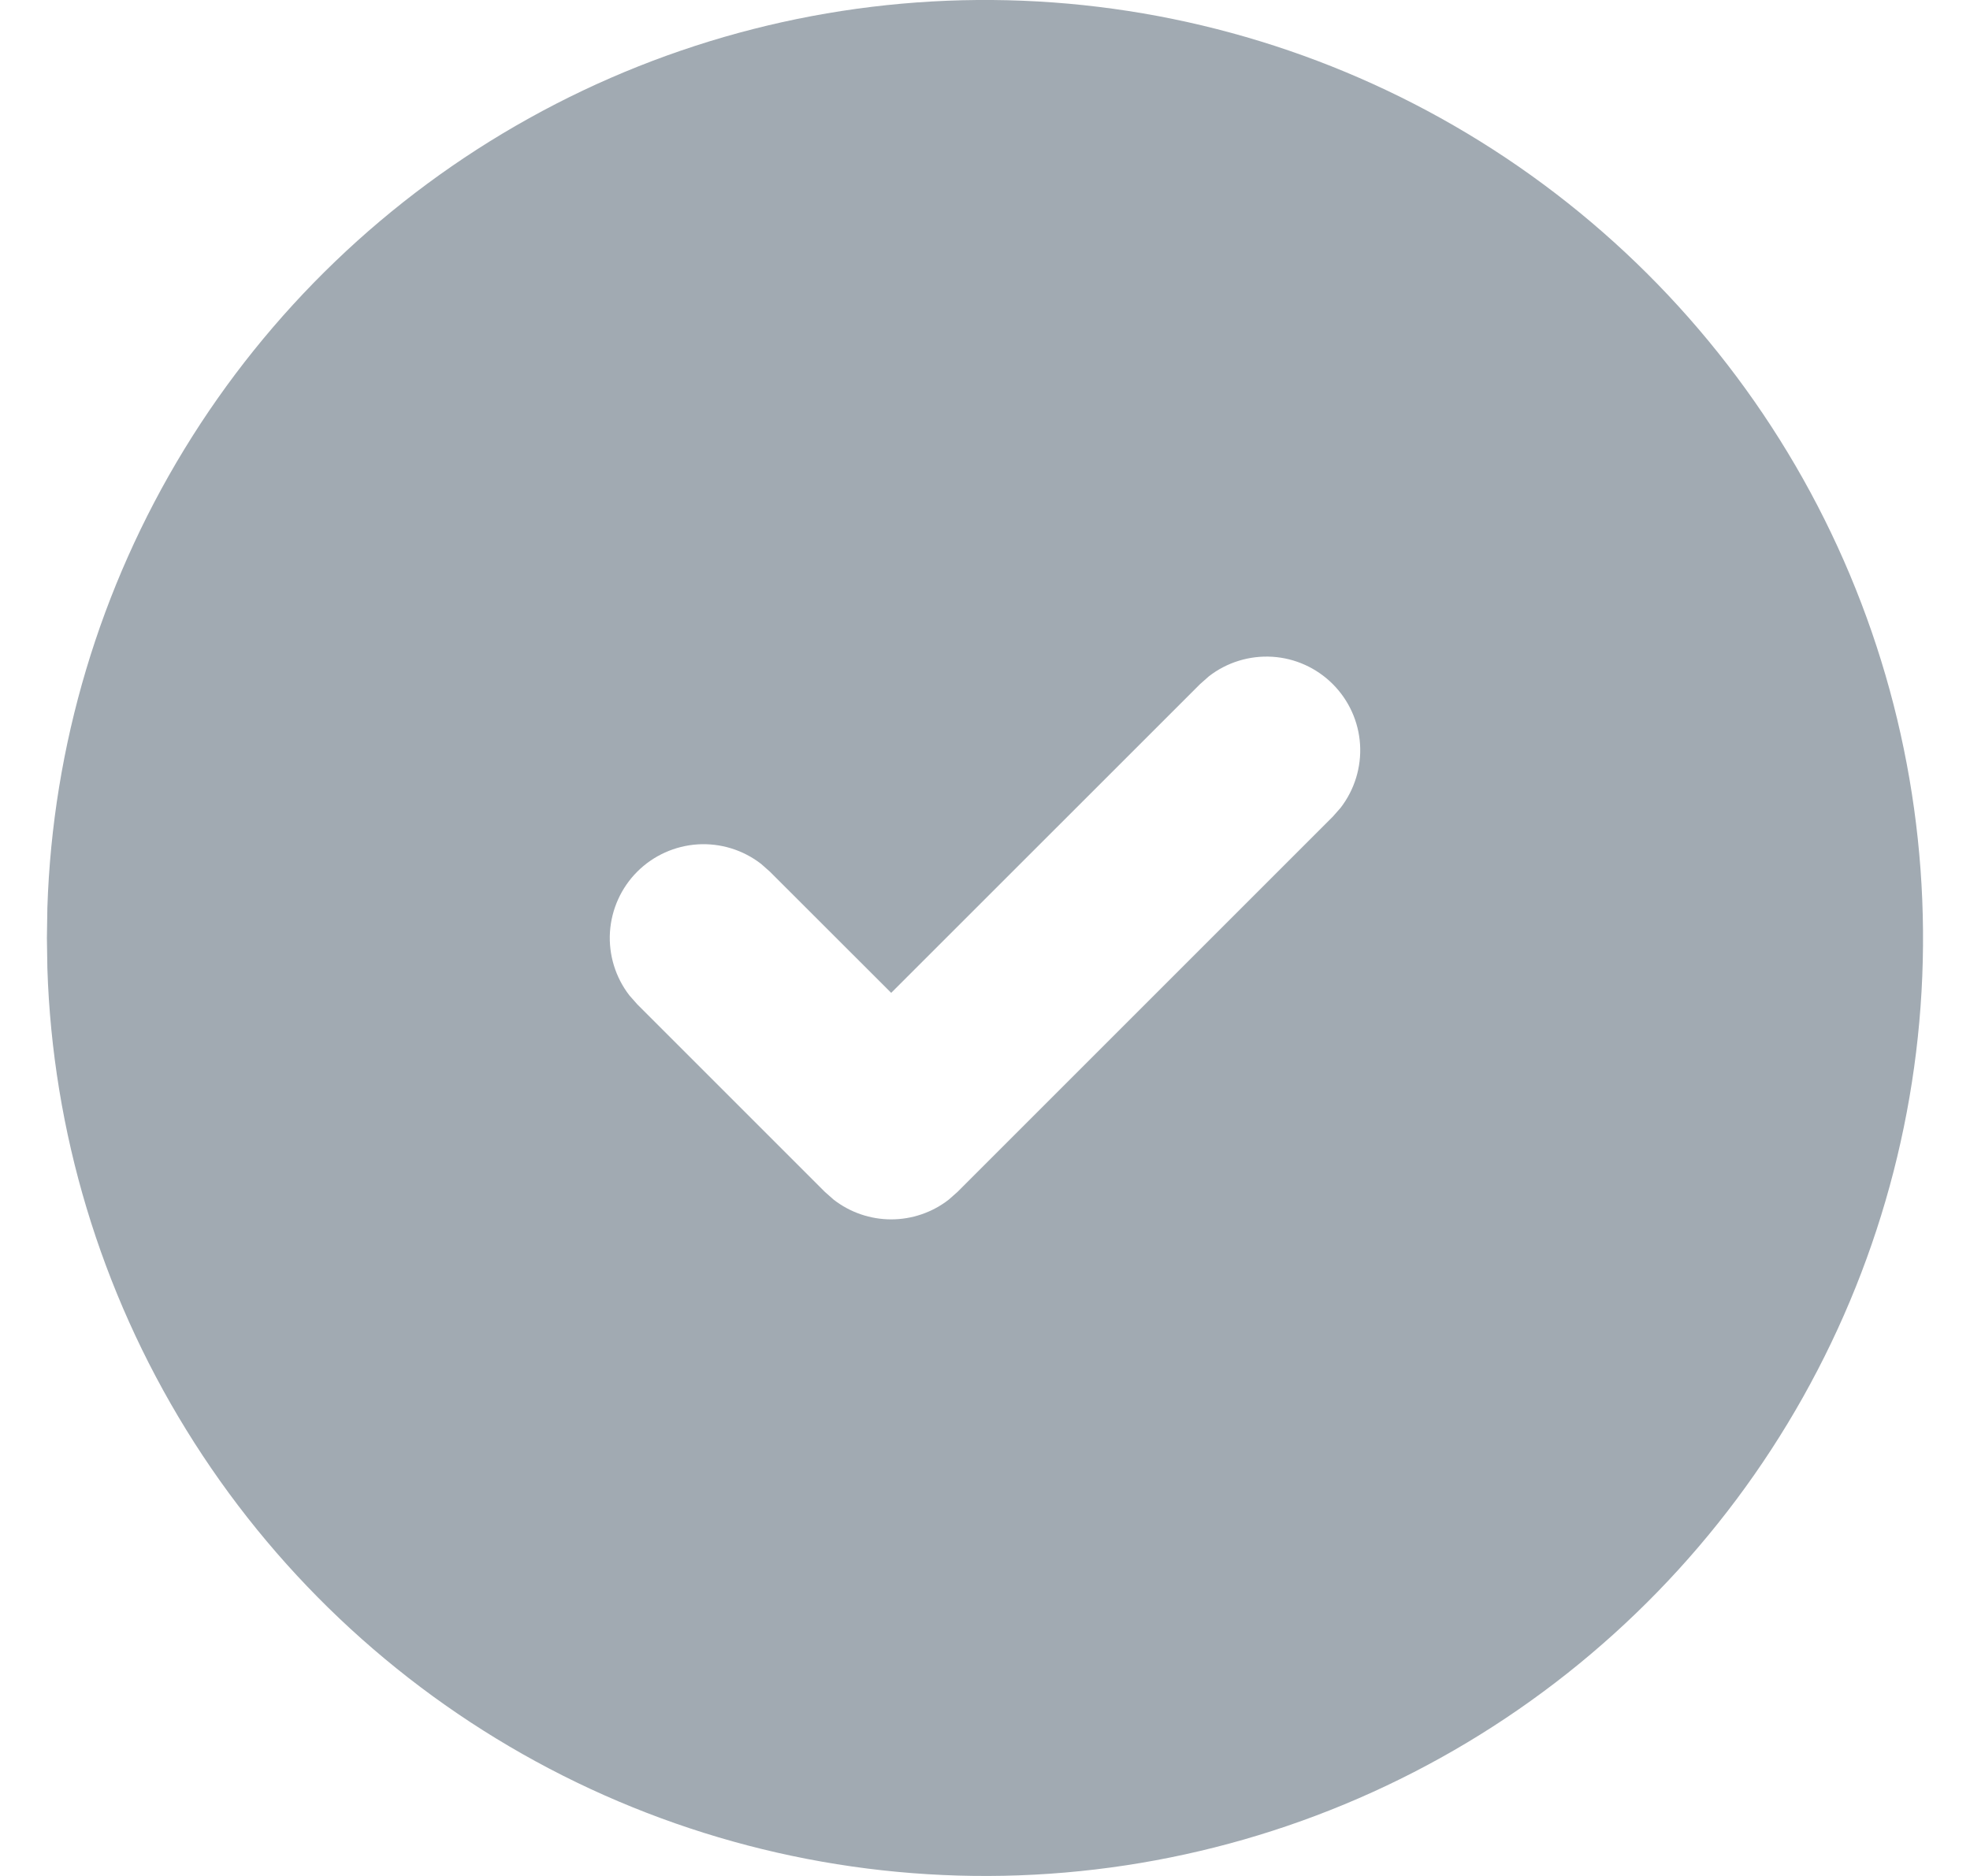 <svg width="21" height="20" viewBox="0 0 21 20" fill="none" xmlns="http://www.w3.org/2000/svg">
  <path d="M15.5 1.34C17.008 2.211 18.263 3.46 19.14 4.965C20.017 6.47 20.485 8.178 20.499 9.919C20.514 11.661 20.073 13.376 19.22 14.895C18.368 16.413 17.133 17.683 15.639 18.578C14.145 19.473 12.443 19.963 10.702 19.998C8.961 20.033 7.241 19.613 5.712 18.779C4.183 17.945 2.898 16.726 1.985 15.243C1.071 13.76 0.561 12.065 0.505 10.324L0.5 10L0.505 9.676C0.561 7.949 1.064 6.266 1.964 4.791C2.864 3.316 4.131 2.099 5.641 1.26C7.151 0.42 8.853 -0.014 10.581 0C12.309 0.014 14.004 0.476 15.5 1.34ZM14.207 7.293C14.035 7.121 13.806 7.017 13.563 7.002C13.32 6.987 13.079 7.061 12.887 7.21L12.793 7.293L9.5 10.585L8.207 9.293L8.113 9.21C7.921 9.061 7.68 8.987 7.437 9.002C7.194 9.018 6.965 9.121 6.793 9.293C6.621 9.465 6.518 9.694 6.502 9.937C6.487 10.18 6.561 10.421 6.71 10.613L6.793 10.707L8.793 12.707L8.887 12.79C9.062 12.926 9.278 13 9.5 13C9.722 13 9.938 12.926 10.113 12.79L10.207 12.707L14.207 8.707L14.29 8.613C14.439 8.42 14.513 8.18 14.498 7.937C14.483 7.694 14.379 7.465 14.207 7.293Z" fill="#a1aab2" />
</svg>